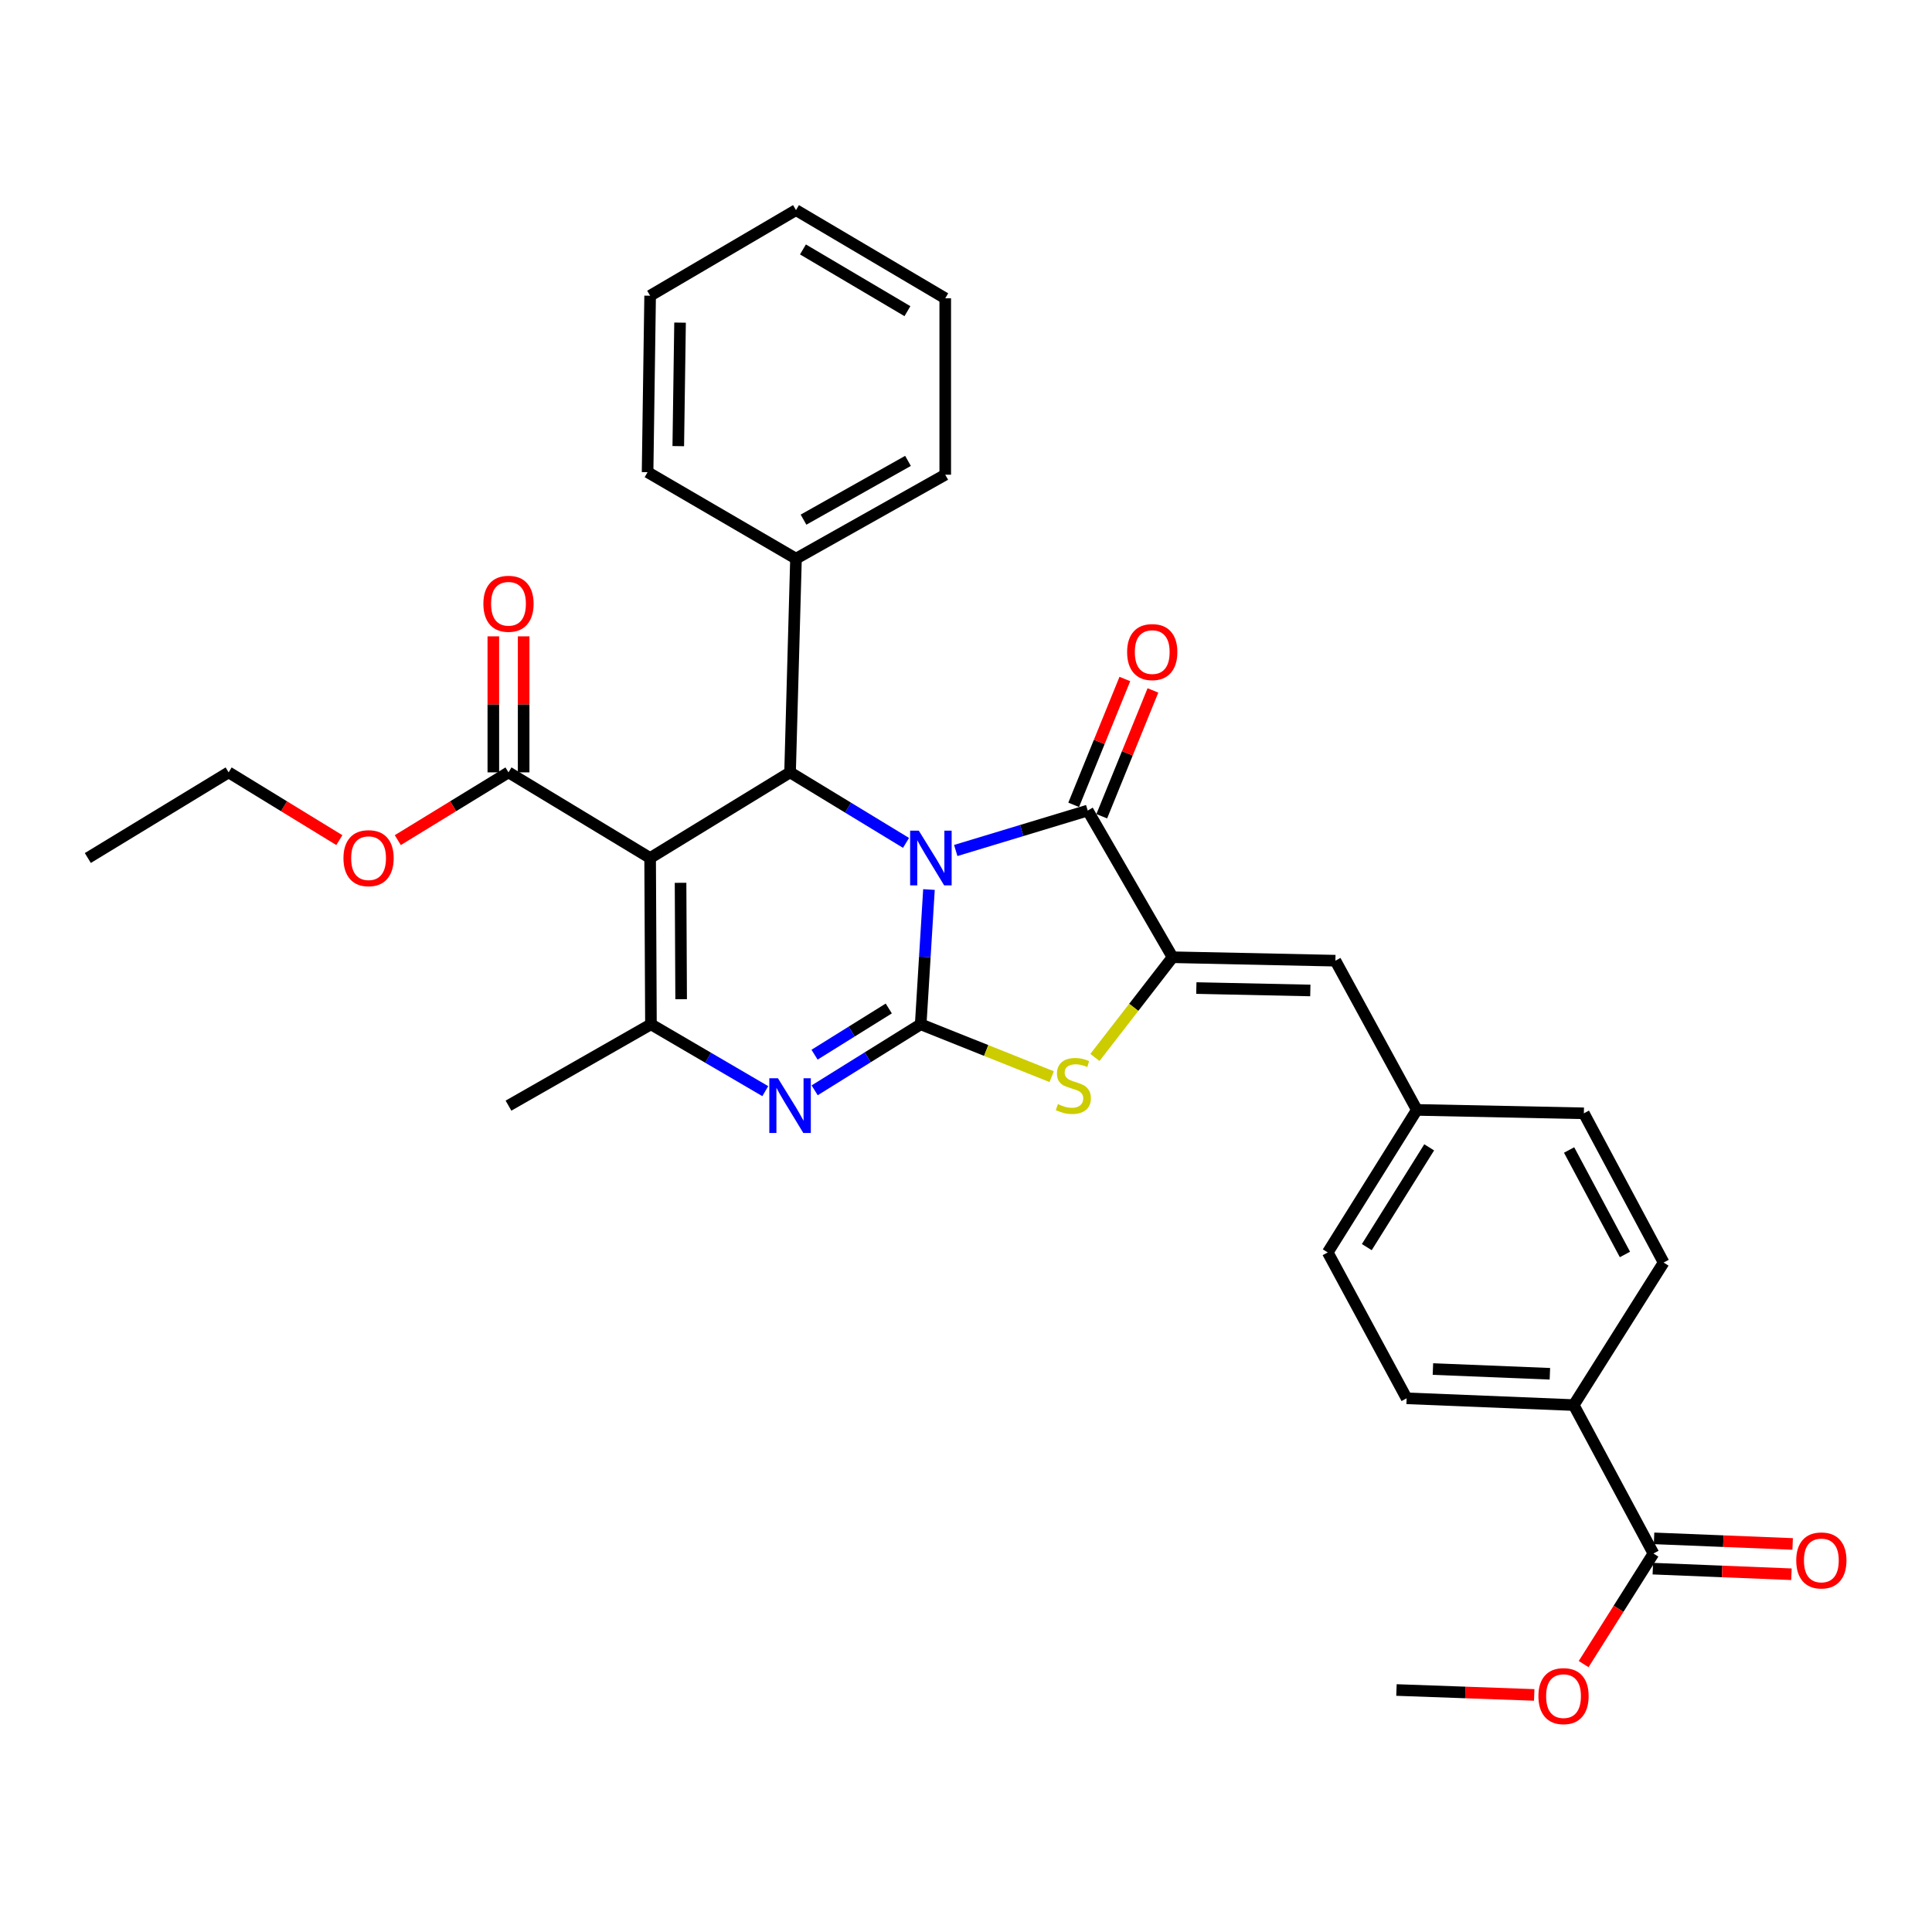 <?xml version='1.0' encoding='iso-8859-1'?>
<svg version='1.1' baseProfile='full'
              xmlns='http://www.w3.org/2000/svg'
                      xmlns:rdkit='http://www.rdkit.org/xml'
                      xmlns:xlink='http://www.w3.org/1999/xlink'
                  xml:space='preserve'
width='1000px' height='1000px' viewBox='0 0 1000 1000'>
<!-- END OF HEADER -->
<rect style='opacity:1.0;fill:#FFFFFF;stroke:none' width='1000' height='1000' x='0' y='0'> </rect>
<path class='bond-0' d='M 480.829,460.423 L 478.692,495.301' style='fill:none;fill-rule:evenodd;stroke:#0000FF;stroke-width:6px;stroke-linecap:butt;stroke-linejoin:miter;stroke-opacity:1' />
<path class='bond-0' d='M 478.692,495.301 L 476.555,530.179' style='fill:none;fill-rule:evenodd;stroke:#000000;stroke-width:6px;stroke-linecap:butt;stroke-linejoin:miter;stroke-opacity:1' />
<path class='bond-2' d='M 494.689,440.214 L 528.845,429.875' style='fill:none;fill-rule:evenodd;stroke:#0000FF;stroke-width:6px;stroke-linecap:butt;stroke-linejoin:miter;stroke-opacity:1' />
<path class='bond-2' d='M 528.845,429.875 L 563.002,419.536' style='fill:none;fill-rule:evenodd;stroke:#000000;stroke-width:6px;stroke-linecap:butt;stroke-linejoin:miter;stroke-opacity:1' />
<path class='bond-4' d='M 468.955,436.278 L 438.945,418.027' style='fill:none;fill-rule:evenodd;stroke:#0000FF;stroke-width:6px;stroke-linecap:butt;stroke-linejoin:miter;stroke-opacity:1' />
<path class='bond-4' d='M 438.945,418.027 L 408.935,399.777' style='fill:none;fill-rule:evenodd;stroke:#000000;stroke-width:6px;stroke-linecap:butt;stroke-linejoin:miter;stroke-opacity:1' />
<path class='bond-3' d='M 476.555,530.179 L 449.111,547.265' style='fill:none;fill-rule:evenodd;stroke:#000000;stroke-width:6px;stroke-linecap:butt;stroke-linejoin:miter;stroke-opacity:1' />
<path class='bond-3' d='M 449.111,547.265 L 421.667,564.351' style='fill:none;fill-rule:evenodd;stroke:#0000FF;stroke-width:6px;stroke-linecap:butt;stroke-linejoin:miter;stroke-opacity:1' />
<path class='bond-3' d='M 460.03,521.986 L 440.819,533.946' style='fill:none;fill-rule:evenodd;stroke:#000000;stroke-width:6px;stroke-linecap:butt;stroke-linejoin:miter;stroke-opacity:1' />
<path class='bond-3' d='M 440.819,533.946 L 421.608,545.907' style='fill:none;fill-rule:evenodd;stroke:#0000FF;stroke-width:6px;stroke-linecap:butt;stroke-linejoin:miter;stroke-opacity:1' />
<path class='bond-7' d='M 476.555,530.179 L 510.453,543.732' style='fill:none;fill-rule:evenodd;stroke:#000000;stroke-width:6px;stroke-linecap:butt;stroke-linejoin:miter;stroke-opacity:1' />
<path class='bond-7' d='M 510.453,543.732 L 544.351,557.285' style='fill:none;fill-rule:evenodd;stroke:#CCCC00;stroke-width:6px;stroke-linecap:butt;stroke-linejoin:miter;stroke-opacity:1' />
<path class='bond-1' d='M 336.504,444.107 L 408.935,399.777' style='fill:none;fill-rule:evenodd;stroke:#000000;stroke-width:6px;stroke-linecap:butt;stroke-linejoin:miter;stroke-opacity:1' />
<path class='bond-6' d='M 336.504,444.107 L 336.931,530.179' style='fill:none;fill-rule:evenodd;stroke:#000000;stroke-width:6px;stroke-linecap:butt;stroke-linejoin:miter;stroke-opacity:1' />
<path class='bond-6' d='M 352.257,456.94 L 352.556,517.19' style='fill:none;fill-rule:evenodd;stroke:#000000;stroke-width:6px;stroke-linecap:butt;stroke-linejoin:miter;stroke-opacity:1' />
<path class='bond-8' d='M 336.504,444.107 L 263.193,399.777' style='fill:none;fill-rule:evenodd;stroke:#000000;stroke-width:6px;stroke-linecap:butt;stroke-linejoin:miter;stroke-opacity:1' />
<path class='bond-5' d='M 563.002,419.536 L 606.914,495.462' style='fill:none;fill-rule:evenodd;stroke:#000000;stroke-width:6px;stroke-linecap:butt;stroke-linejoin:miter;stroke-opacity:1' />
<path class='bond-11' d='M 570.268,422.491 L 583.512,389.926' style='fill:none;fill-rule:evenodd;stroke:#000000;stroke-width:6px;stroke-linecap:butt;stroke-linejoin:miter;stroke-opacity:1' />
<path class='bond-11' d='M 583.512,389.926 L 596.756,357.361' style='fill:none;fill-rule:evenodd;stroke:#FF0000;stroke-width:6px;stroke-linecap:butt;stroke-linejoin:miter;stroke-opacity:1' />
<path class='bond-11' d='M 555.735,416.581 L 568.979,384.016' style='fill:none;fill-rule:evenodd;stroke:#000000;stroke-width:6px;stroke-linecap:butt;stroke-linejoin:miter;stroke-opacity:1' />
<path class='bond-11' d='M 568.979,384.016 L 582.223,351.451' style='fill:none;fill-rule:evenodd;stroke:#FF0000;stroke-width:6px;stroke-linecap:butt;stroke-linejoin:miter;stroke-opacity:1' />
<path class='bond-33' d='M 396.11,564.779 L 366.521,547.479' style='fill:none;fill-rule:evenodd;stroke:#0000FF;stroke-width:6px;stroke-linecap:butt;stroke-linejoin:miter;stroke-opacity:1' />
<path class='bond-33' d='M 366.521,547.479 L 336.931,530.179' style='fill:none;fill-rule:evenodd;stroke:#000000;stroke-width:6px;stroke-linecap:butt;stroke-linejoin:miter;stroke-opacity:1' />
<path class='bond-13' d='M 408.935,399.777 L 412.003,289.16' style='fill:none;fill-rule:evenodd;stroke:#000000;stroke-width:6px;stroke-linecap:butt;stroke-linejoin:miter;stroke-opacity:1' />
<path class='bond-9' d='M 606.914,495.462 L 691.199,497.249' style='fill:none;fill-rule:evenodd;stroke:#000000;stroke-width:6px;stroke-linecap:butt;stroke-linejoin:miter;stroke-opacity:1' />
<path class='bond-9' d='M 619.224,511.416 L 678.223,512.667' style='fill:none;fill-rule:evenodd;stroke:#000000;stroke-width:6px;stroke-linecap:butt;stroke-linejoin:miter;stroke-opacity:1' />
<path class='bond-32' d='M 606.914,495.462 L 586.824,521.399' style='fill:none;fill-rule:evenodd;stroke:#000000;stroke-width:6px;stroke-linecap:butt;stroke-linejoin:miter;stroke-opacity:1' />
<path class='bond-32' d='M 586.824,521.399 L 566.735,547.336' style='fill:none;fill-rule:evenodd;stroke:#CCCC00;stroke-width:6px;stroke-linecap:butt;stroke-linejoin:miter;stroke-opacity:1' />
<path class='bond-20' d='M 336.931,530.179 L 263.193,572.278' style='fill:none;fill-rule:evenodd;stroke:#000000;stroke-width:6px;stroke-linecap:butt;stroke-linejoin:miter;stroke-opacity:1' />
<path class='bond-14' d='M 271.037,399.777 L 271.037,364.576' style='fill:none;fill-rule:evenodd;stroke:#000000;stroke-width:6px;stroke-linecap:butt;stroke-linejoin:miter;stroke-opacity:1' />
<path class='bond-14' d='M 271.037,364.576 L 271.037,329.376' style='fill:none;fill-rule:evenodd;stroke:#FF0000;stroke-width:6px;stroke-linecap:butt;stroke-linejoin:miter;stroke-opacity:1' />
<path class='bond-14' d='M 255.348,399.777 L 255.348,364.576' style='fill:none;fill-rule:evenodd;stroke:#000000;stroke-width:6px;stroke-linecap:butt;stroke-linejoin:miter;stroke-opacity:1' />
<path class='bond-14' d='M 255.348,364.576 L 255.348,329.376' style='fill:none;fill-rule:evenodd;stroke:#FF0000;stroke-width:6px;stroke-linecap:butt;stroke-linejoin:miter;stroke-opacity:1' />
<path class='bond-19' d='M 263.193,399.777 L 234.543,417.313' style='fill:none;fill-rule:evenodd;stroke:#000000;stroke-width:6px;stroke-linecap:butt;stroke-linejoin:miter;stroke-opacity:1' />
<path class='bond-19' d='M 234.543,417.313 L 205.893,434.85' style='fill:none;fill-rule:evenodd;stroke:#FF0000;stroke-width:6px;stroke-linecap:butt;stroke-linejoin:miter;stroke-opacity:1' />
<path class='bond-16' d='M 691.199,497.249 L 733.359,574.483' style='fill:none;fill-rule:evenodd;stroke:#000000;stroke-width:6px;stroke-linecap:butt;stroke-linejoin:miter;stroke-opacity:1' />
<path class='bond-10' d='M 855.821,804.092 L 814.558,727.268' style='fill:none;fill-rule:evenodd;stroke:#000000;stroke-width:6px;stroke-linecap:butt;stroke-linejoin:miter;stroke-opacity:1' />
<path class='bond-15' d='M 855.505,811.93 L 891.372,813.376' style='fill:none;fill-rule:evenodd;stroke:#000000;stroke-width:6px;stroke-linecap:butt;stroke-linejoin:miter;stroke-opacity:1' />
<path class='bond-15' d='M 891.372,813.376 L 927.239,814.823' style='fill:none;fill-rule:evenodd;stroke:#FF0000;stroke-width:6px;stroke-linecap:butt;stroke-linejoin:miter;stroke-opacity:1' />
<path class='bond-15' d='M 856.137,796.254 L 892.004,797.7' style='fill:none;fill-rule:evenodd;stroke:#000000;stroke-width:6px;stroke-linecap:butt;stroke-linejoin:miter;stroke-opacity:1' />
<path class='bond-15' d='M 892.004,797.7 L 927.871,799.146' style='fill:none;fill-rule:evenodd;stroke:#FF0000;stroke-width:6px;stroke-linecap:butt;stroke-linejoin:miter;stroke-opacity:1' />
<path class='bond-21' d='M 855.821,804.092 L 837.756,832.712' style='fill:none;fill-rule:evenodd;stroke:#000000;stroke-width:6px;stroke-linecap:butt;stroke-linejoin:miter;stroke-opacity:1' />
<path class='bond-21' d='M 837.756,832.712 L 819.691,861.331' style='fill:none;fill-rule:evenodd;stroke:#FF0000;stroke-width:6px;stroke-linecap:butt;stroke-linejoin:miter;stroke-opacity:1' />
<path class='bond-12' d='M 814.558,727.268 L 728.068,723.764' style='fill:none;fill-rule:evenodd;stroke:#000000;stroke-width:6px;stroke-linecap:butt;stroke-linejoin:miter;stroke-opacity:1' />
<path class='bond-12' d='M 802.22,711.066 L 741.677,708.614' style='fill:none;fill-rule:evenodd;stroke:#000000;stroke-width:6px;stroke-linecap:butt;stroke-linejoin:miter;stroke-opacity:1' />
<path class='bond-35' d='M 814.558,727.268 L 861.094,653.495' style='fill:none;fill-rule:evenodd;stroke:#000000;stroke-width:6px;stroke-linecap:butt;stroke-linejoin:miter;stroke-opacity:1' />
<path class='bond-24' d='M 412.003,289.16 L 489.254,245.71' style='fill:none;fill-rule:evenodd;stroke:#000000;stroke-width:6px;stroke-linecap:butt;stroke-linejoin:miter;stroke-opacity:1' />
<path class='bond-24' d='M 415.9,268.968 L 469.976,238.553' style='fill:none;fill-rule:evenodd;stroke:#000000;stroke-width:6px;stroke-linecap:butt;stroke-linejoin:miter;stroke-opacity:1' />
<path class='bond-25' d='M 412.003,289.16 L 335.188,244.394' style='fill:none;fill-rule:evenodd;stroke:#000000;stroke-width:6px;stroke-linecap:butt;stroke-linejoin:miter;stroke-opacity:1' />
<path class='bond-22' d='M 733.359,574.483 L 819.805,576.252' style='fill:none;fill-rule:evenodd;stroke:#000000;stroke-width:6px;stroke-linecap:butt;stroke-linejoin:miter;stroke-opacity:1' />
<path class='bond-23' d='M 733.359,574.483 L 687.233,648.256' style='fill:none;fill-rule:evenodd;stroke:#000000;stroke-width:6px;stroke-linecap:butt;stroke-linejoin:miter;stroke-opacity:1' />
<path class='bond-23' d='M 739.743,593.866 L 707.455,645.508' style='fill:none;fill-rule:evenodd;stroke:#000000;stroke-width:6px;stroke-linecap:butt;stroke-linejoin:miter;stroke-opacity:1' />
<path class='bond-17' d='M 861.094,653.495 L 819.805,576.252' style='fill:none;fill-rule:evenodd;stroke:#000000;stroke-width:6px;stroke-linecap:butt;stroke-linejoin:miter;stroke-opacity:1' />
<path class='bond-17' d='M 841.064,649.304 L 812.162,595.235' style='fill:none;fill-rule:evenodd;stroke:#000000;stroke-width:6px;stroke-linecap:butt;stroke-linejoin:miter;stroke-opacity:1' />
<path class='bond-18' d='M 728.068,723.764 L 687.233,648.256' style='fill:none;fill-rule:evenodd;stroke:#000000;stroke-width:6px;stroke-linecap:butt;stroke-linejoin:miter;stroke-opacity:1' />
<path class='bond-26' d='M 175.647,434.851 L 146.993,417.314' style='fill:none;fill-rule:evenodd;stroke:#FF0000;stroke-width:6px;stroke-linecap:butt;stroke-linejoin:miter;stroke-opacity:1' />
<path class='bond-26' d='M 146.993,417.314 L 118.339,399.777' style='fill:none;fill-rule:evenodd;stroke:#000000;stroke-width:6px;stroke-linecap:butt;stroke-linejoin:miter;stroke-opacity:1' />
<path class='bond-27' d='M 794.113,877.29 L 758.458,876.018' style='fill:none;fill-rule:evenodd;stroke:#FF0000;stroke-width:6px;stroke-linecap:butt;stroke-linejoin:miter;stroke-opacity:1' />
<path class='bond-27' d='M 758.458,876.018 L 722.804,874.745' style='fill:none;fill-rule:evenodd;stroke:#000000;stroke-width:6px;stroke-linecap:butt;stroke-linejoin:miter;stroke-opacity:1' />
<path class='bond-29' d='M 489.254,245.71 L 489.254,154.4' style='fill:none;fill-rule:evenodd;stroke:#000000;stroke-width:6px;stroke-linecap:butt;stroke-linejoin:miter;stroke-opacity:1' />
<path class='bond-30' d='M 335.188,244.394 L 336.504,153.066' style='fill:none;fill-rule:evenodd;stroke:#000000;stroke-width:6px;stroke-linecap:butt;stroke-linejoin:miter;stroke-opacity:1' />
<path class='bond-30' d='M 351.073,230.921 L 351.994,166.991' style='fill:none;fill-rule:evenodd;stroke:#000000;stroke-width:6px;stroke-linecap:butt;stroke-linejoin:miter;stroke-opacity:1' />
<path class='bond-28' d='M 118.339,399.777 L 45.455,444.107' style='fill:none;fill-rule:evenodd;stroke:#000000;stroke-width:6px;stroke-linecap:butt;stroke-linejoin:miter;stroke-opacity:1' />
<path class='bond-34' d='M 489.254,154.4 L 412.003,108.753' style='fill:none;fill-rule:evenodd;stroke:#000000;stroke-width:6px;stroke-linecap:butt;stroke-linejoin:miter;stroke-opacity:1' />
<path class='bond-34' d='M 469.686,161.06 L 415.61,129.107' style='fill:none;fill-rule:evenodd;stroke:#000000;stroke-width:6px;stroke-linecap:butt;stroke-linejoin:miter;stroke-opacity:1' />
<path class='bond-31' d='M 336.504,153.066 L 412.003,108.753' style='fill:none;fill-rule:evenodd;stroke:#000000;stroke-width:6px;stroke-linecap:butt;stroke-linejoin:miter;stroke-opacity:1' />
<path  class='atom-0' d='M 475.568 429.947
L 484.848 444.947
Q 485.768 446.427, 487.248 449.107
Q 488.728 451.787, 488.808 451.947
L 488.808 429.947
L 492.568 429.947
L 492.568 458.267
L 488.688 458.267
L 478.728 441.867
Q 477.568 439.947, 476.328 437.747
Q 475.128 435.547, 474.768 434.867
L 474.768 458.267
L 471.088 458.267
L 471.088 429.947
L 475.568 429.947
' fill='#0000FF'/>
<path  class='atom-4' d='M 402.675 558.118
L 411.955 573.118
Q 412.875 574.598, 414.355 577.278
Q 415.835 579.958, 415.915 580.118
L 415.915 558.118
L 419.675 558.118
L 419.675 586.438
L 415.795 586.438
L 405.835 570.038
Q 404.675 568.118, 403.435 565.918
Q 402.235 563.718, 401.875 563.038
L 401.875 586.438
L 398.195 586.438
L 398.195 558.118
L 402.675 558.118
' fill='#0000FF'/>
<path  class='atom-8' d='M 547.558 571.486
Q 547.878 571.606, 549.198 572.166
Q 550.518 572.726, 551.958 573.086
Q 553.438 573.406, 554.878 573.406
Q 557.558 573.406, 559.118 572.126
Q 560.678 570.806, 560.678 568.526
Q 560.678 566.966, 559.878 566.006
Q 559.118 565.046, 557.918 564.526
Q 556.718 564.006, 554.718 563.406
Q 552.198 562.646, 550.678 561.926
Q 549.198 561.206, 548.118 559.686
Q 547.078 558.166, 547.078 555.606
Q 547.078 552.046, 549.478 549.846
Q 551.918 547.646, 556.718 547.646
Q 559.998 547.646, 563.718 549.206
L 562.798 552.286
Q 559.398 550.886, 556.838 550.886
Q 554.078 550.886, 552.558 552.046
Q 551.038 553.166, 551.078 555.126
Q 551.078 556.646, 551.838 557.566
Q 552.638 558.486, 553.758 559.006
Q 554.918 559.526, 556.838 560.126
Q 559.398 560.926, 560.918 561.726
Q 562.438 562.526, 563.518 564.166
Q 564.638 565.766, 564.638 568.526
Q 564.638 572.446, 561.998 574.566
Q 559.398 576.646, 555.038 576.646
Q 552.518 576.646, 550.598 576.086
Q 548.718 575.566, 546.478 574.646
L 547.558 571.486
' fill='#CCCC00'/>
<path  class='atom-12' d='M 583.393 337.51
Q 583.393 330.71, 586.753 326.91
Q 590.113 323.11, 596.393 323.11
Q 602.673 323.11, 606.033 326.91
Q 609.393 330.71, 609.393 337.51
Q 609.393 344.39, 605.993 348.31
Q 602.593 352.19, 596.393 352.19
Q 590.153 352.19, 586.753 348.31
Q 583.393 344.43, 583.393 337.51
M 596.393 348.99
Q 600.713 348.99, 603.033 346.11
Q 605.393 343.19, 605.393 337.51
Q 605.393 331.95, 603.033 329.15
Q 600.713 326.31, 596.393 326.31
Q 592.073 326.31, 589.713 329.11
Q 587.393 331.91, 587.393 337.51
Q 587.393 343.23, 589.713 346.11
Q 592.073 348.99, 596.393 348.99
' fill='#FF0000'/>
<path  class='atom-15' d='M 250.193 312.512
Q 250.193 305.712, 253.553 301.912
Q 256.913 298.112, 263.193 298.112
Q 269.473 298.112, 272.833 301.912
Q 276.193 305.712, 276.193 312.512
Q 276.193 319.392, 272.793 323.312
Q 269.393 327.192, 263.193 327.192
Q 256.953 327.192, 253.553 323.312
Q 250.193 319.432, 250.193 312.512
M 263.193 323.992
Q 267.513 323.992, 269.833 321.112
Q 272.193 318.192, 272.193 312.512
Q 272.193 306.952, 269.833 304.152
Q 267.513 301.312, 263.193 301.312
Q 258.873 301.312, 256.513 304.112
Q 254.193 306.912, 254.193 312.512
Q 254.193 318.232, 256.513 321.112
Q 258.873 323.992, 263.193 323.992
' fill='#FF0000'/>
<path  class='atom-16' d='M 929.729 807.676
Q 929.729 800.876, 933.089 797.076
Q 936.449 793.276, 942.729 793.276
Q 949.009 793.276, 952.369 797.076
Q 955.729 800.876, 955.729 807.676
Q 955.729 814.556, 952.329 818.476
Q 948.929 822.356, 942.729 822.356
Q 936.489 822.356, 933.089 818.476
Q 929.729 814.596, 929.729 807.676
M 942.729 819.156
Q 947.049 819.156, 949.369 816.276
Q 951.729 813.356, 951.729 807.676
Q 951.729 802.116, 949.369 799.316
Q 947.049 796.476, 942.729 796.476
Q 938.409 796.476, 936.049 799.276
Q 933.729 802.076, 933.729 807.676
Q 933.729 813.396, 936.049 816.276
Q 938.409 819.156, 942.729 819.156
' fill='#FF0000'/>
<path  class='atom-20' d='M 177.77 444.187
Q 177.77 437.387, 181.13 433.587
Q 184.49 429.787, 190.77 429.787
Q 197.05 429.787, 200.41 433.587
Q 203.77 437.387, 203.77 444.187
Q 203.77 451.067, 200.37 454.987
Q 196.97 458.867, 190.77 458.867
Q 184.53 458.867, 181.13 454.987
Q 177.77 451.107, 177.77 444.187
M 190.77 455.667
Q 195.09 455.667, 197.41 452.787
Q 199.77 449.867, 199.77 444.187
Q 199.77 438.627, 197.41 435.827
Q 195.09 432.987, 190.77 432.987
Q 186.45 432.987, 184.09 435.787
Q 181.77 438.587, 181.77 444.187
Q 181.77 449.907, 184.09 452.787
Q 186.45 455.667, 190.77 455.667
' fill='#FF0000'/>
<path  class='atom-22' d='M 796.276 877.911
Q 796.276 871.111, 799.636 867.311
Q 802.996 863.511, 809.276 863.511
Q 815.556 863.511, 818.916 867.311
Q 822.276 871.111, 822.276 877.911
Q 822.276 884.791, 818.876 888.711
Q 815.476 892.591, 809.276 892.591
Q 803.036 892.591, 799.636 888.711
Q 796.276 884.831, 796.276 877.911
M 809.276 889.391
Q 813.596 889.391, 815.916 886.511
Q 818.276 883.591, 818.276 877.911
Q 818.276 872.351, 815.916 869.551
Q 813.596 866.711, 809.276 866.711
Q 804.956 866.711, 802.596 869.511
Q 800.276 872.311, 800.276 877.911
Q 800.276 883.631, 802.596 886.511
Q 804.956 889.391, 809.276 889.391
' fill='#FF0000'/>
</svg>

